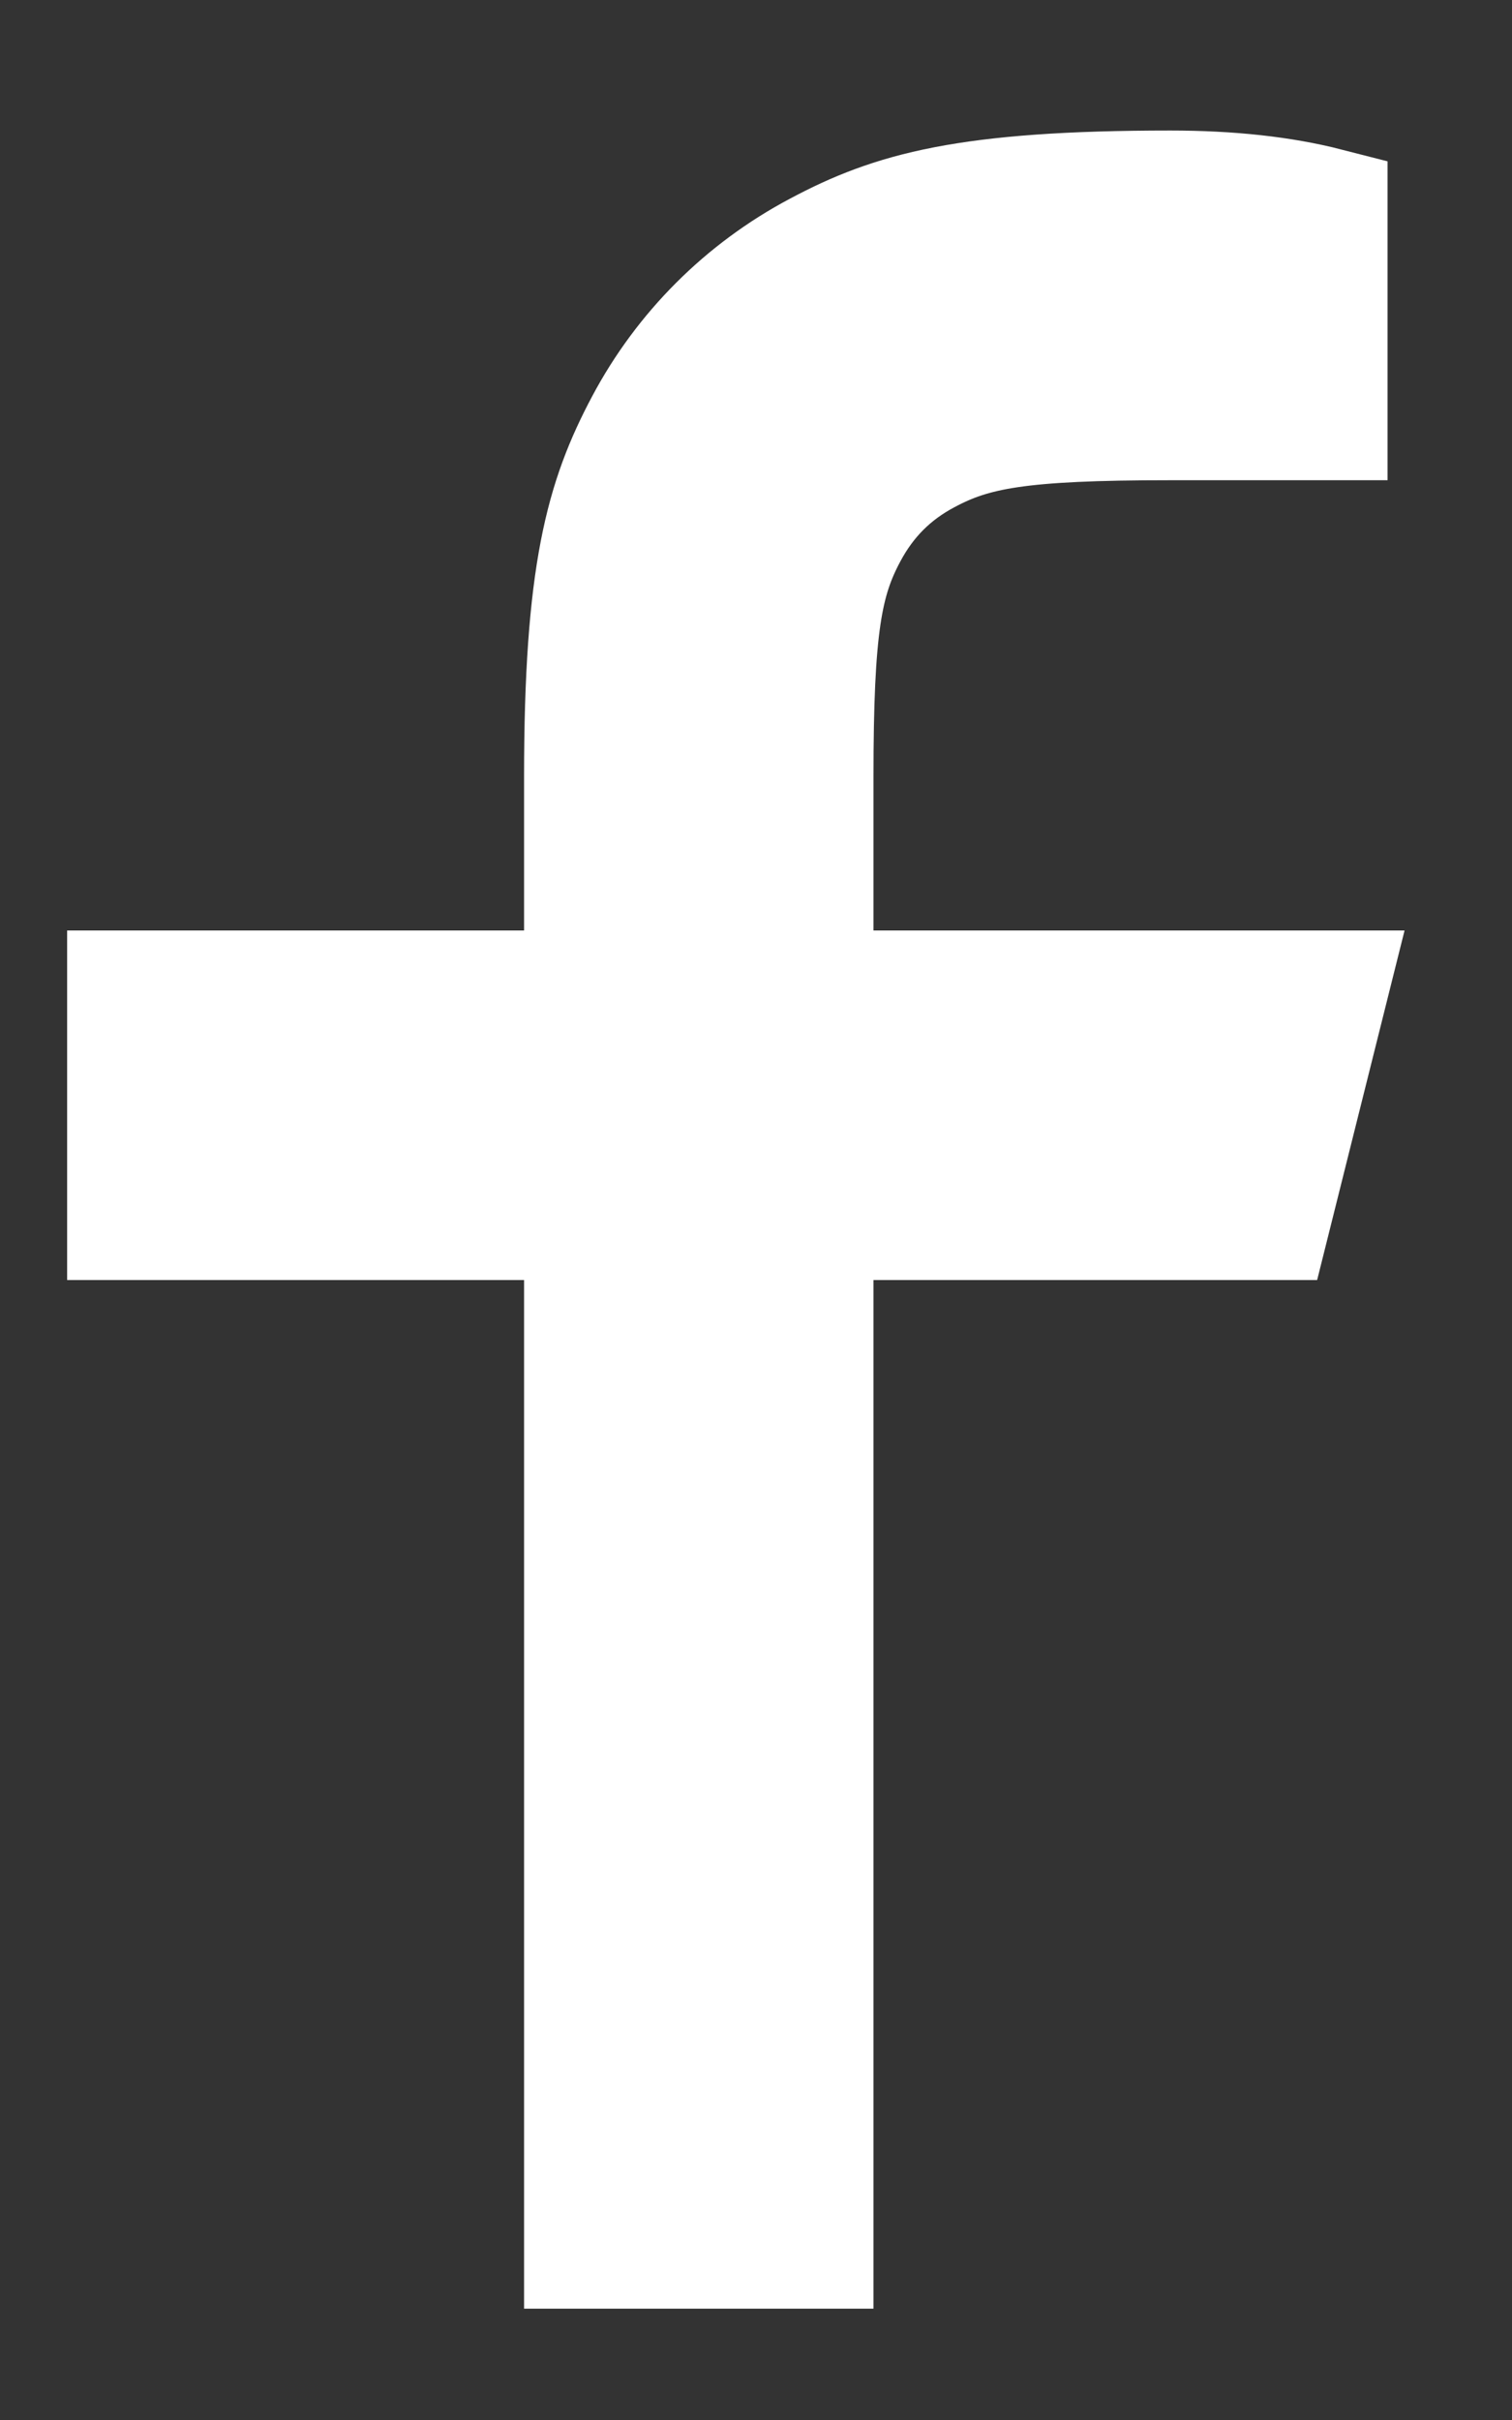 <svg width="10" height="16" viewBox="0 0 10 16" fill="none" xmlns="http://www.w3.org/2000/svg">
<rect x="0" y="0" width="10" height="16" fill="#333333" stroke="none"/>
<path d="M5.377 6.552H8.777L8.399 8.063H5.377V14.864H3.866V8.063H0.844V6.552H3.866V5.138C3.866 3.791 4.007 3.302 4.269 2.809C4.527 2.323 4.925 1.925 5.412 1.667C5.904 1.404 6.393 1.263 7.74 1.263C8.135 1.263 8.481 1.301 8.777 1.377V2.775H7.74C6.74 2.775 6.436 2.834 6.125 3C5.895 3.122 5.725 3.293 5.602 3.523C5.436 3.833 5.377 4.138 5.377 5.138V6.552Z" fill="white" stroke="white" stroke-width="0.8"/>
</svg>
